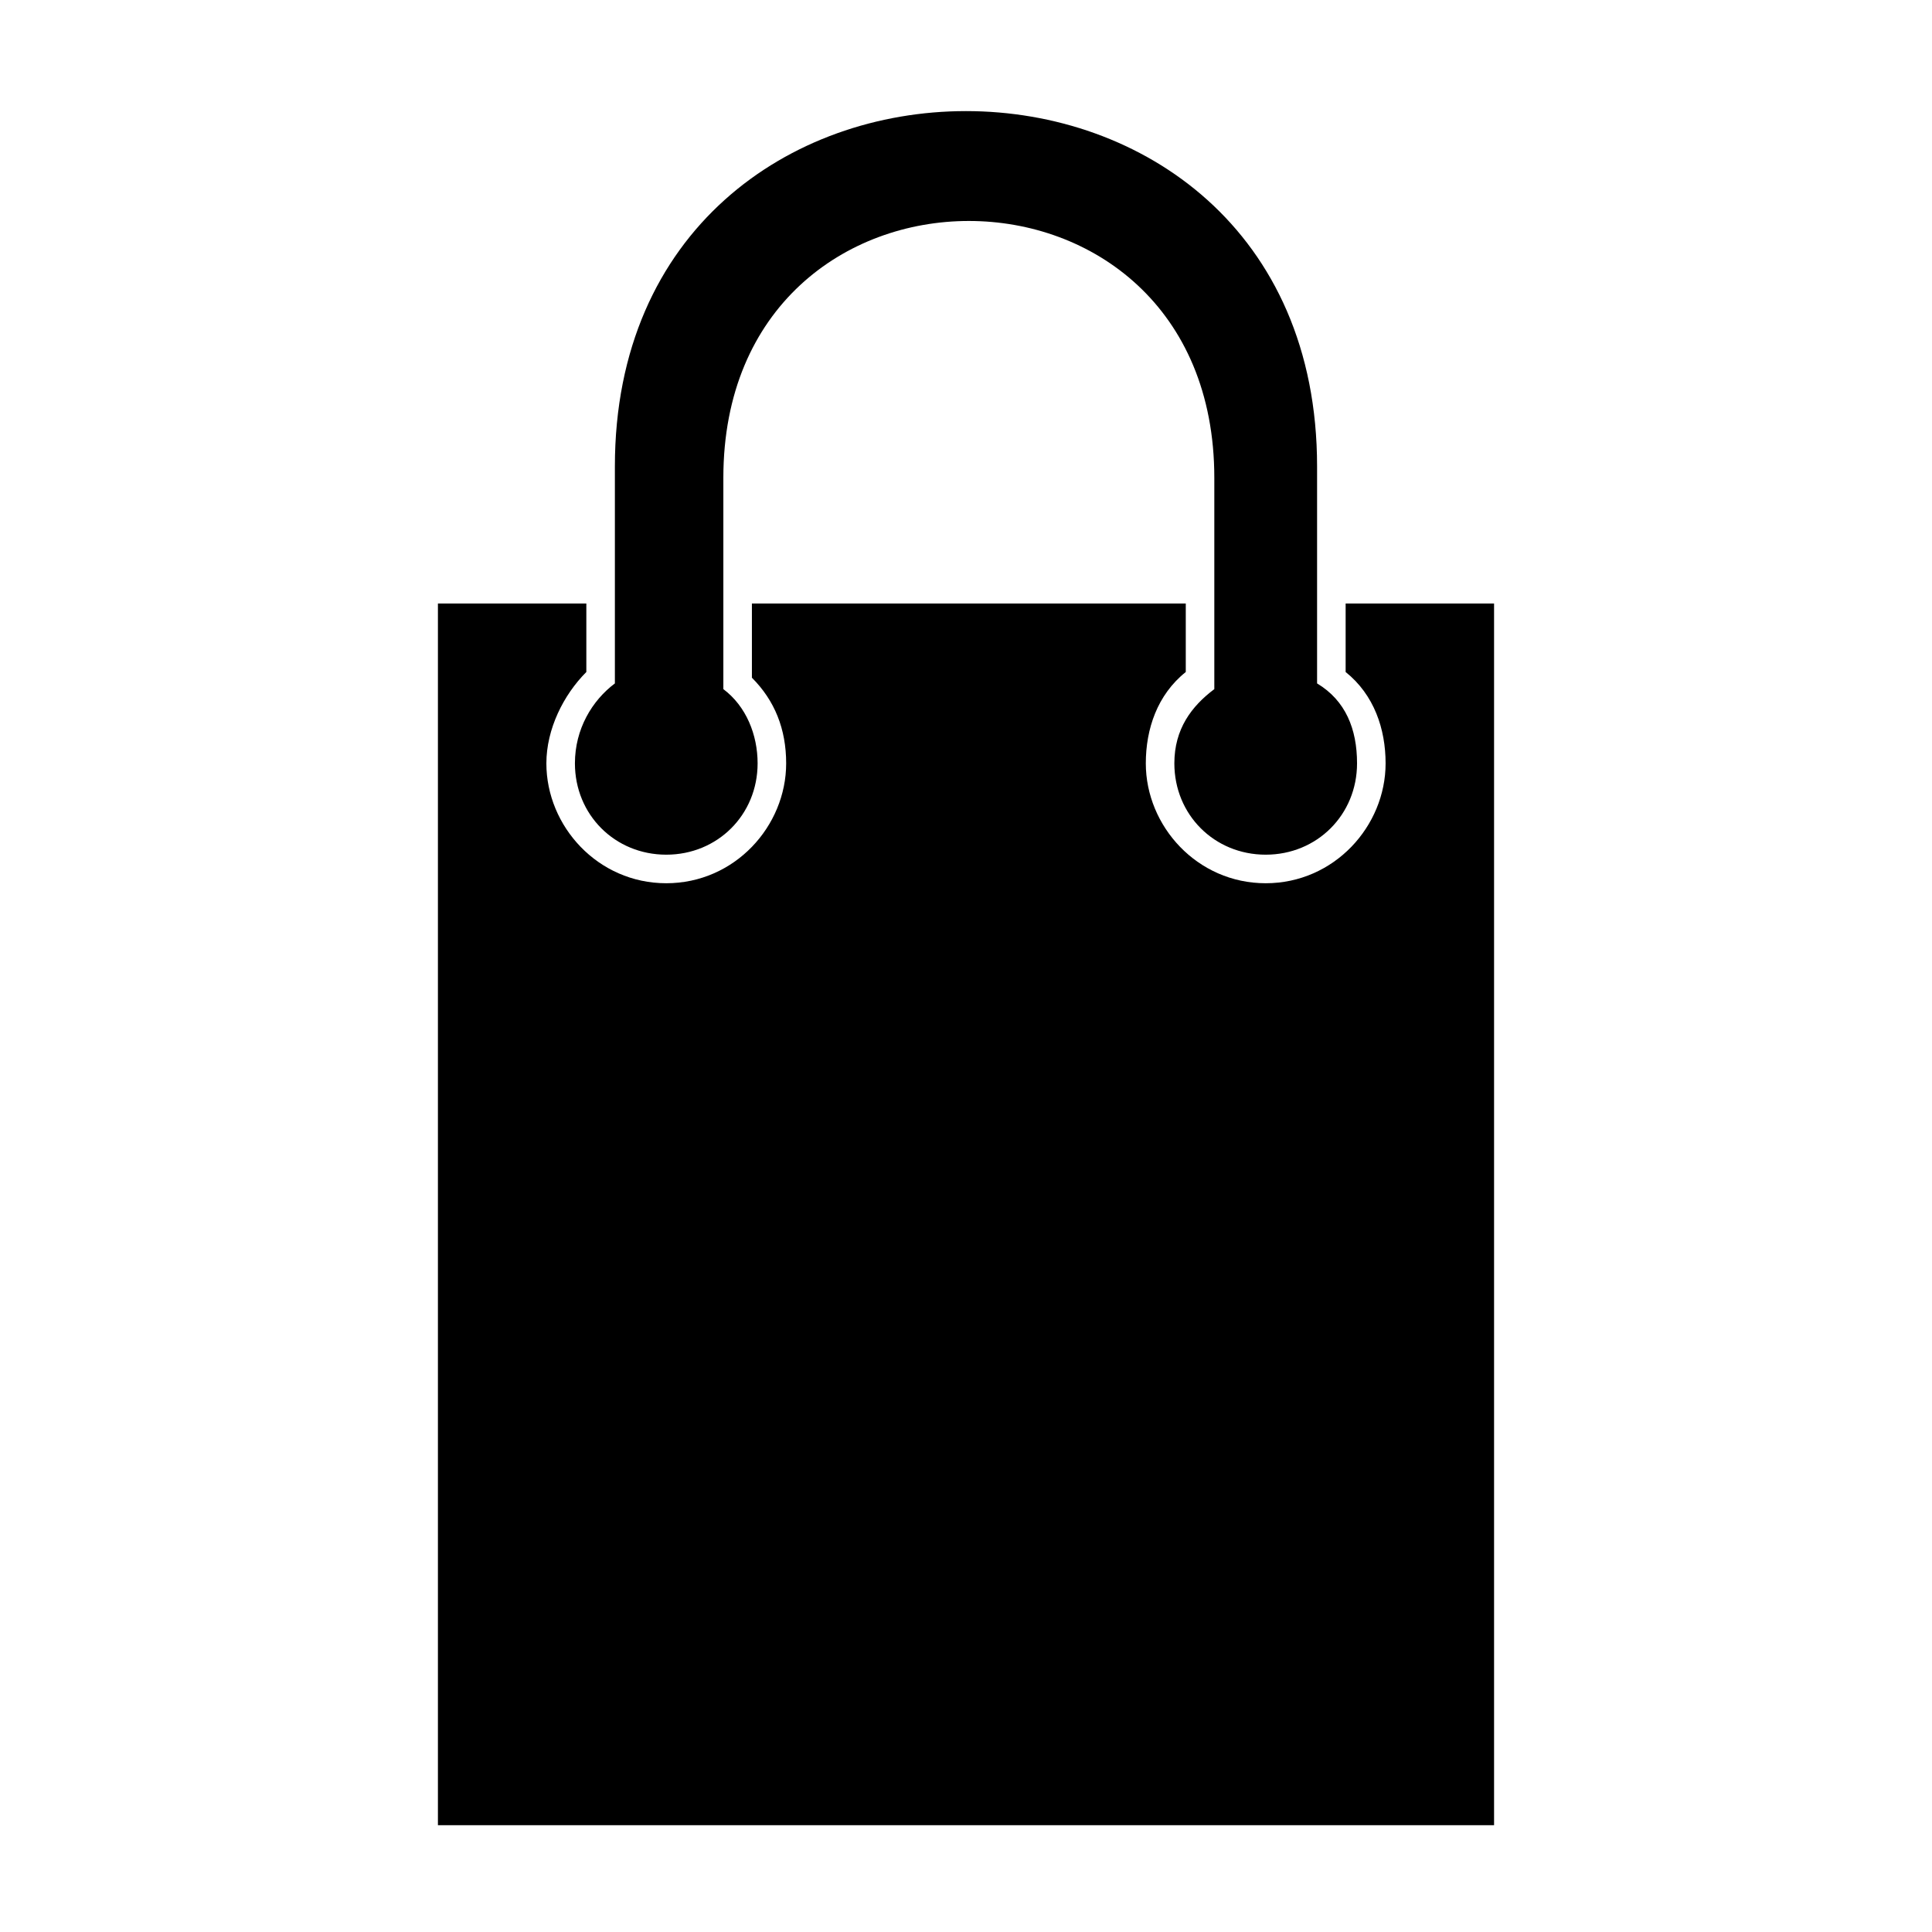 <?xml version="1.0" encoding="UTF-8"?>
<!-- The Best Svg Icon site in the world: iconSvg.co, Visit us! https://iconsvg.co -->
<svg fill="#000000" width="800px" height="800px" version="1.1" viewBox="144 144 512 512" xmlns="http://www.w3.org/2000/svg">
 <path d="m493.04 267.62v57.492c7.566 4.539 10.59 12.105 10.59 21.18 0 13.617-10.59 24.207-24.207 24.207-13.617 0-24.207-10.59-24.207-24.207 0-9.078 4.539-15.129 10.59-19.668v-55.98c0-90.777-130.11-90.777-130.11 0v55.98c6.051 4.539 9.078 12.105 9.078 19.668 0 13.617-10.59 24.207-24.207 24.207-13.617 0-24.207-10.59-24.207-24.207 0-9.078 4.539-16.641 10.59-21.18v-57.492c0-125.57 186.09-125.57 186.09 0zm-232.99 36.312h39.336v18.156c-6.051 6.051-10.59 15.129-10.59 24.207 0 16.641 13.617 31.773 31.773 31.773s31.773-15.129 31.773-31.773c0-9.078-3.027-16.641-9.078-22.695v-19.668h114.98v18.156c-7.566 6.051-10.59 15.129-10.59 24.207 0 16.641 13.617 31.773 31.773 31.773s31.773-15.129 31.773-31.773c0-9.078-3.027-18.156-10.59-24.207v-18.156h39.336v323.77h-279.89v-323.77z" fill-rule="evenodd"/>
</svg>